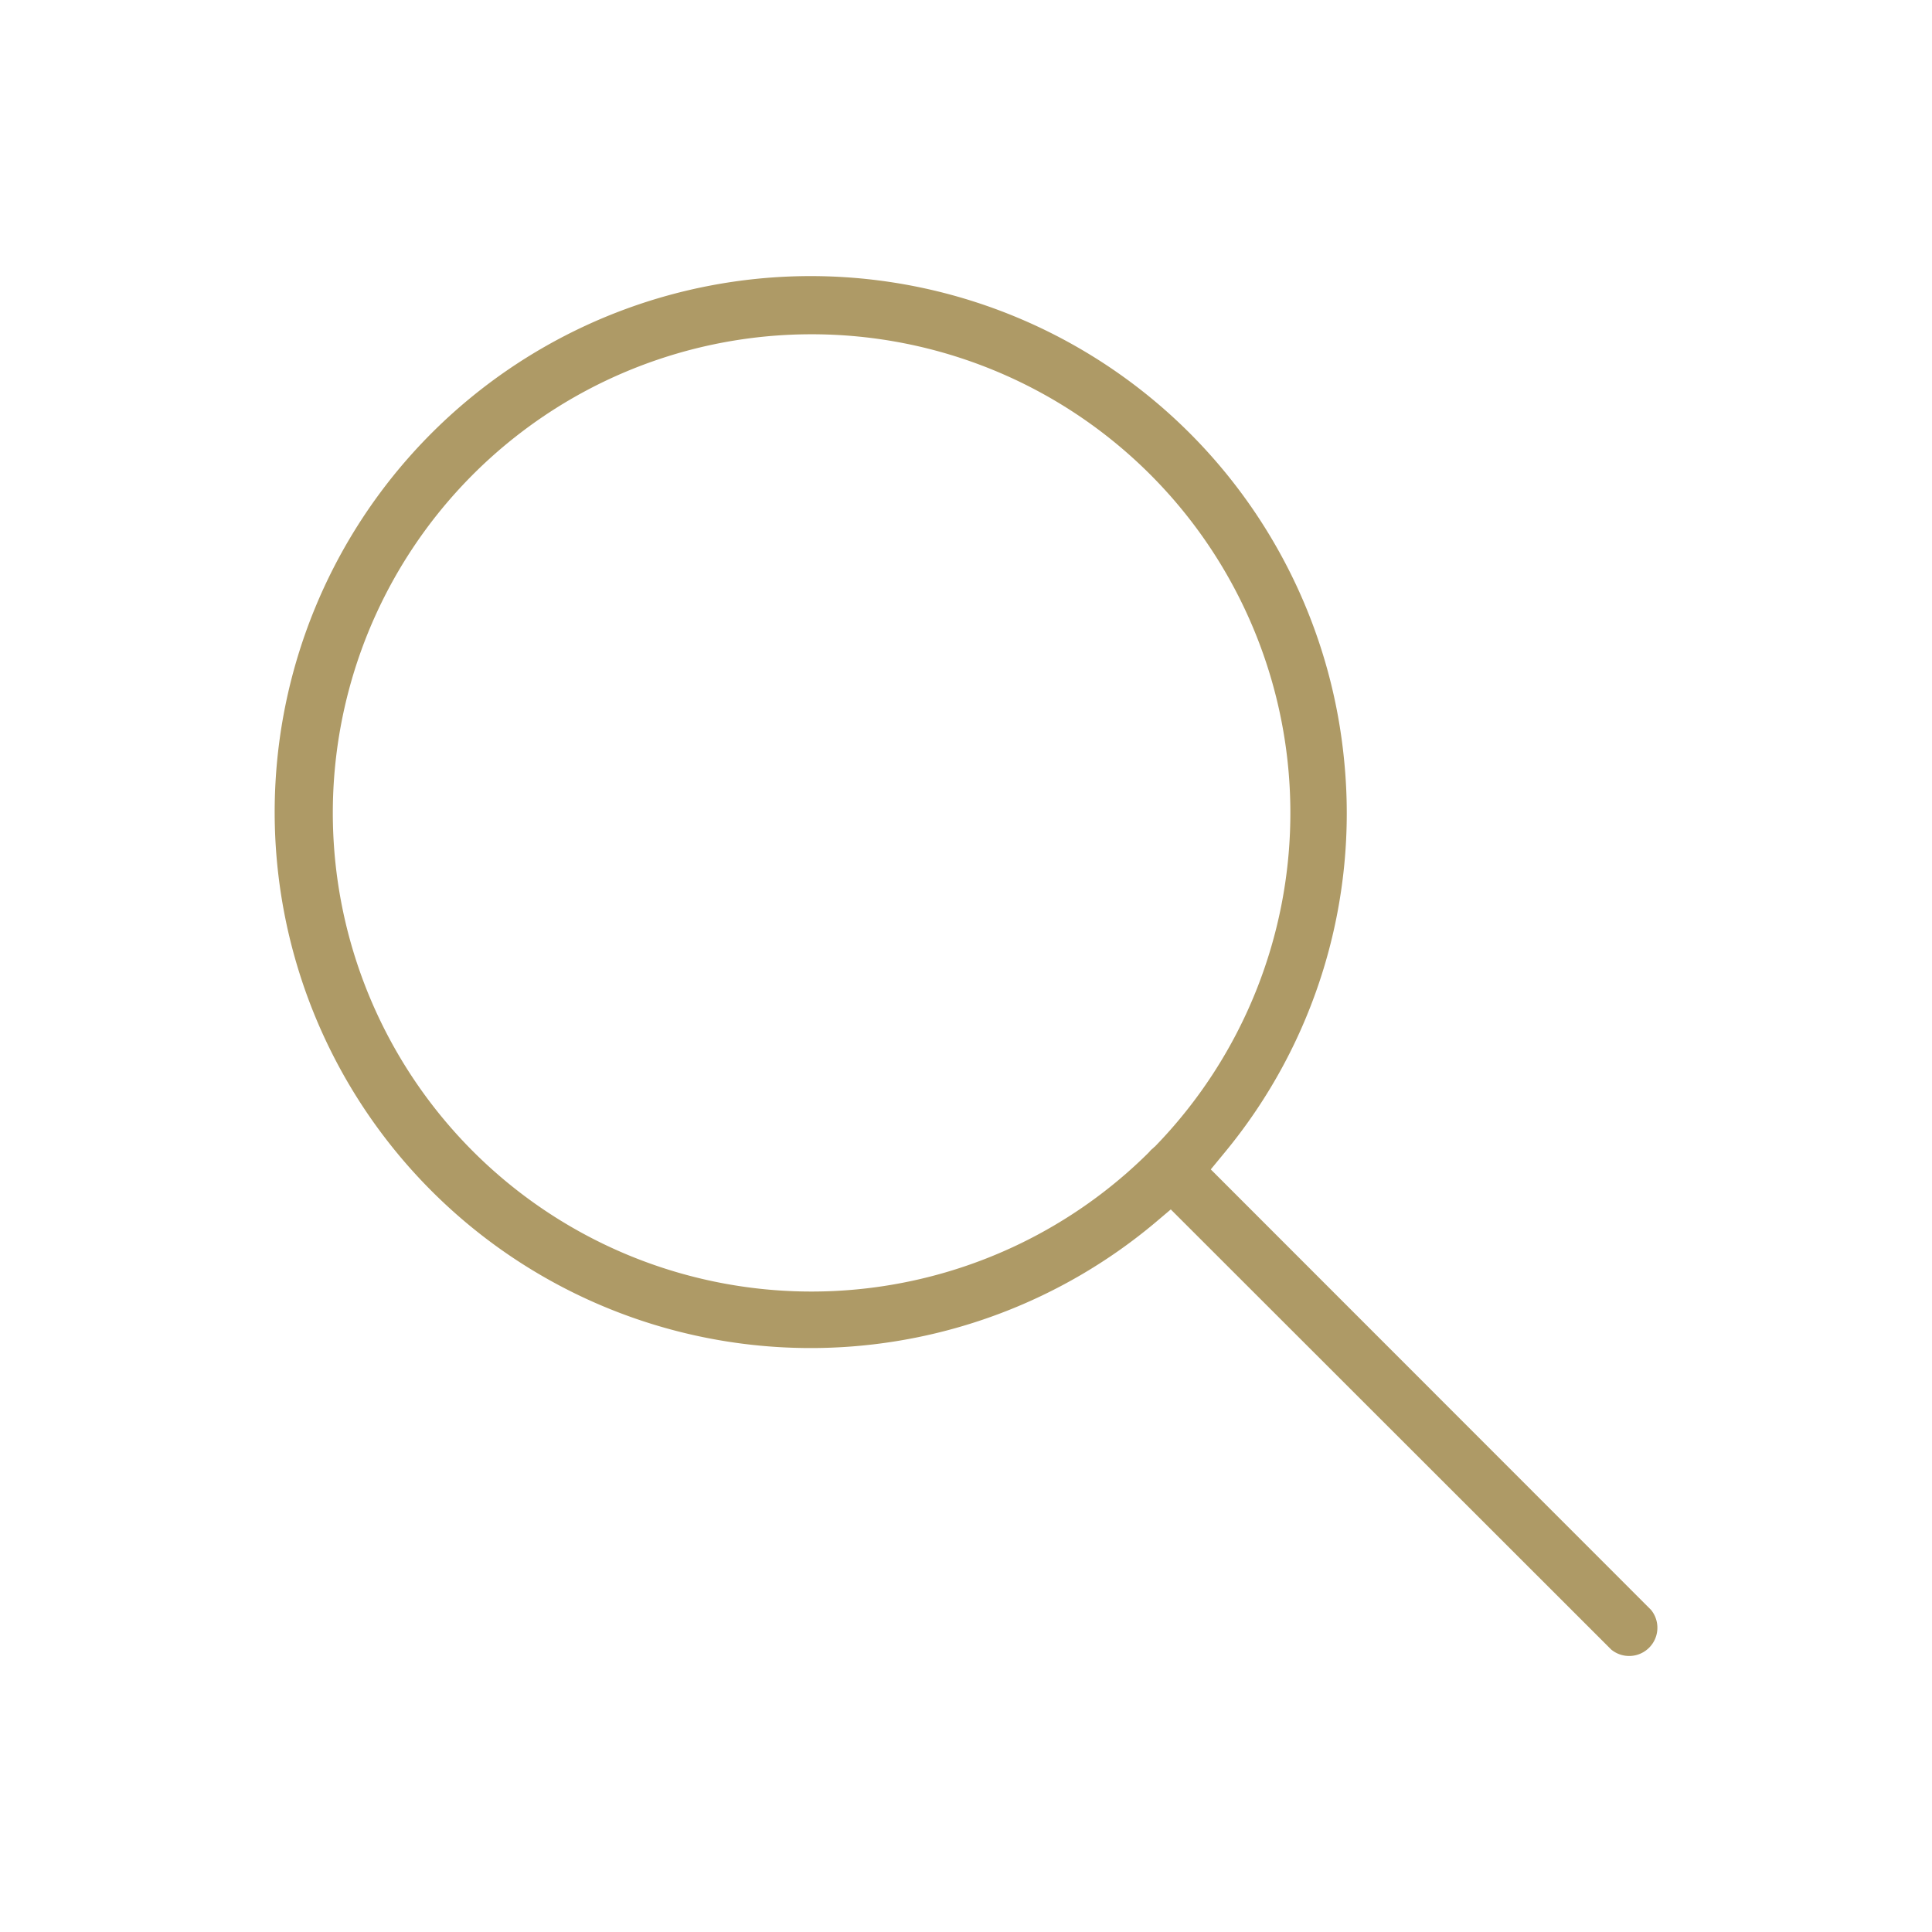 <svg xmlns="http://www.w3.org/2000/svg" viewBox="0 0 500 500"><defs><style>.cls-1{fill:none;}.cls-2{fill:#ae9a66;}</style></defs><g id="Calque_2" data-name="Calque 2"><g id="Calque_18" data-name="Calque 18"><rect class="cls-1" width="500" height="500"></rect></g><g id="Calque_8" data-name="Calque 8"><path class="cls-2" d="M347.86,196.78a138.71,138.71,0,1,0-49.15,119.85L303,313,417,426.92a7.31,7.31,0,0,0,10.29-10.28l-113.94-114,3.55-4.31A137.76,137.76,0,0,0,347.86,196.78Zm-49.08,100-.32.33-.48.41a4.76,4.76,0,0,0-.43.46l-.39.42A123.87,123.87,0,1,1,210,86.51h.06a123.87,123.87,0,0,1,88.73,210.32Z"></path></g></g></svg>